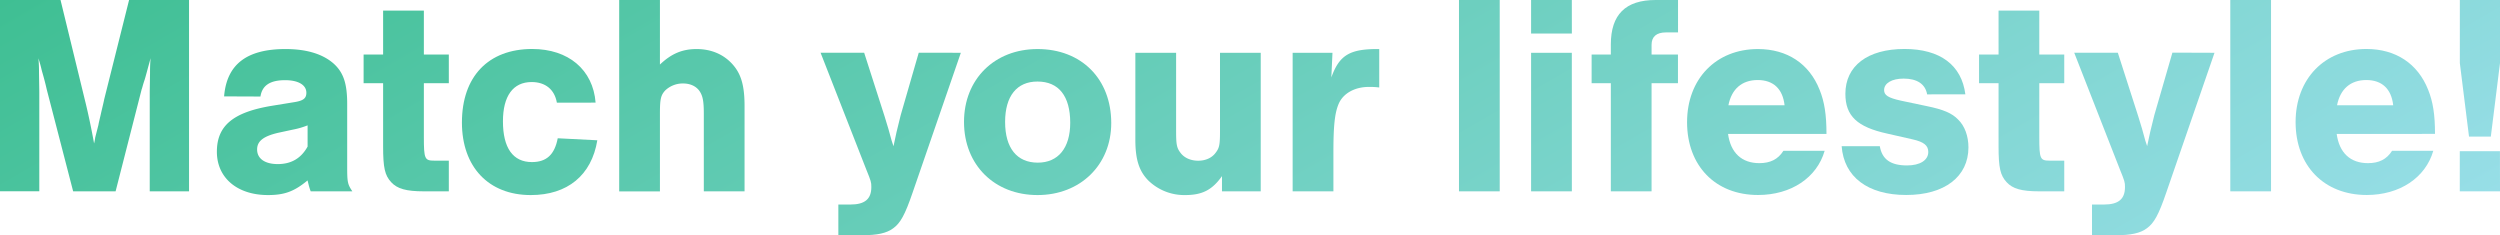 <svg xmlns="http://www.w3.org/2000/svg" xmlns:xlink="http://www.w3.org/1999/xlink" viewBox="0 0 1394.43 131.2"><defs><style>.cls-1{fill:url(#名称未設定グラデーション_10);}</style><linearGradient id="名称未設定グラデーション_10" x1="499.81" y1="-288.56" x2="894.63" y2="395.29" gradientUnits="userSpaceOnUse"><stop offset="0" stop-color="#3fbf93"/><stop offset="1" stop-color="#97dee7"/></linearGradient></defs><g id="レイヤー_2" data-name="レイヤー 2"><g id="parts"><path class="cls-1" d="M40.8,106.72,26.08,49.92C25,45.12,24,41.76,23.36,39.52c-.8-3.36-1-4-1.92-7,.32,3.84.32,6.56.32,8.32L21.92,51v55.68H0V0H33.76l13.6,55.84C49.44,64.16,51.2,73,52.48,80a28.25,28.25,0,0,0,.64-3.36l1.76-6.88c.32-1.92,1-4.32,1.6-7.2.8-3.36,1.6-6.72,1.6-7L72,0h33.44V106.72H83.52V51l.16-10.24c0-2.08,0-4.48.32-8.32-1.76,6.4-2.88,10.72-3.36,12.16-1,2.88-1.44,5-1.6,5.12l-14.56,57Z"/><path class="cls-1" d="M125,53.76c1.45-17.76,12.49-26.4,34.25-26.4,11.68,0,20.64,2.72,26.72,8,5.6,5,7.68,11.2,7.68,22.56V93.44c0,8.32.32,9.44,2.88,13.28H173.3c-1-2.72-1-3.2-1.76-6.08-7.52,6.24-13,8.16-22.08,8.16-17.13,0-28.49-9.6-28.49-24.16S130.09,62.56,151.7,59L164,57c5.12-.8,6.88-2.08,6.88-5.28,0-4.32-4.48-7-11.84-7-8.32,0-12.81,2.88-13.77,9.12Zm46.57,16.16a44.71,44.71,0,0,1-8.32,2.4l-8.16,1.76c-8.16,1.92-11.68,4.64-11.68,9.28,0,5.12,4.32,8.16,11.52,8.16,7.52,0,13-3.2,16.64-9.76Z"/><path class="cls-1" d="M250.34,46.4H236.42V76.48c0,12.16.48,13.12,5.76,13.12h8.16v17.12H236.42c-9.92,0-14.88-1.44-18.25-5.12-3.52-3.84-4.48-8-4.48-20V46.4H202.81v-16h10.88V5.92h22.73V30.4h13.92Z"/><path class="cls-1" d="M310.61,57.28c-1.28-7.36-6.4-11.52-14.08-11.52-10.4,0-16,7.84-16,21.92,0,14.88,5.6,22.72,16.16,22.72,8.16,0,12.64-4.16,14.4-13.28l22.08,1.12c-3.2,19.52-16.64,30.56-37.12,30.56-23.52,0-38.4-15.68-38.4-40.48,0-25.6,14.72-41,39.2-41,20.16,0,33.92,11.52,35.36,29.92Z"/><path class="cls-1" d="M368.09,36c6.4-6.08,12.48-8.64,20.48-8.64s14.89,2.88,19.85,8.32,6.87,12,6.87,23.52v47.52H392.57V63.36c0-7.2-.64-10.08-2.56-12.8-1.92-2.56-5.12-4-9-4a14.18,14.18,0,0,0-9.92,3.84c-2.56,2.72-3,5-3,13v43.36H345.37V0h22.72Z"/><path class="cls-1" d="M535.93,29.44l-26.88,77.92c-4.32,12.64-6.88,17.12-10.88,20-3.68,2.72-8.8,3.84-17.28,3.84H467.61V114.08h6.72c8,0,11.68-3,11.68-9.76,0-2.72-.16-3.2-2.88-9.92l-25.44-65H482L493.37,64.8c2.24,7.2,2.24,7.36,4,13.76l1,3c1-5.12,2.24-10.4,4-17.28l10.08-34.88Z"/><path class="cls-1" d="M619.82,68.64c0,23.36-17.28,40.16-41.12,40.16-24,0-41-16.8-41-40.8,0-23.84,17-40.64,41-40.64C603.18,27.36,619.82,44,619.82,68.64ZM560.62,68c0,14.56,6.56,22.72,18.24,22.72,11.36,0,18.08-8.16,18.08-22.24,0-14.88-6.4-23-18.24-23C567.18,45.44,560.62,53.6,560.62,68Z"/><path class="cls-1" d="M703.2,106.72H681.59V98.24c-5.44,7.68-11,10.56-20.48,10.56a28.77,28.77,0,0,1-20.48-8c-5.28-5.28-7.36-11.84-7.36-22.88V29.44H656V73c0,7.52.32,9.44,2.4,12.16,2.08,2.88,5.76,4.48,9.92,4.48s7.68-1.6,9.76-4.48c2.08-2.72,2.4-4.48,2.4-12.16V29.44H703.2Z"/><path class="cls-1" d="M743.22,29.44l-.64,13.76c4.48-12.48,10.24-16,26.72-15.84V48.8a39.92,39.92,0,0,0-5.76-.32c-7.83,0-14.24,3.52-16.8,9.28-2.24,5.12-3,12.32-3,27.2v21.76H721V29.44Z"/><path class="cls-1" d="M836.5,106.72H813.78V0H836.5Z"/><path class="cls-1" d="M876.74,18.72H854V0h22.72Zm0,88H854V29.44h22.72Z"/><path class="cls-1" d="M935.92,46.4H921.2v60.32H898.48V46.4H887.76v-16h10.72V24.8c0-16.64,8.16-24.8,25-24.8h12.48V18.08H929.2c-5.28,0-8,2.4-8,6.88V30.4h14.72Z"/><path class="cls-1" d="M963.86,74.72C965.3,85.28,971.54,91,981.3,91c6.08,0,10.4-2.08,13.44-6.88h23c-4.32,15-18.72,24.64-37.12,24.64C956.82,108.8,941,92.48,941,68.16c0-24.16,16.16-40.8,39.52-40.8,16.32,0,28.64,8.16,34.4,22.72,2.72,6.72,3.84,13.92,3.84,24.64Zm31.52-16c-1-9.12-6.24-14.08-15-14.08s-14.56,5-16.32,14.08Z"/><path class="cls-1" d="M1074.9,52.64c-1-5.76-5.6-8.8-13.12-8.8-6.56,0-10.88,2.56-10.88,6.4,0,2.88,2.24,4.32,9.44,5.92l14.24,3c9.44,1.92,14.24,4,17.6,7.52,3.68,3.52,5.76,9.28,5.76,15.52,0,16.32-13.28,26.56-34.72,26.56s-34.72-10.08-36-27.2h21.28c1.28,7.36,6.08,10.72,15.2,10.72,7.2,0,11.84-2.88,11.84-7.52,0-3.68-2.56-5.6-8.64-7l-14.08-3.2c-17-3.68-23.52-9.92-23.52-22.24,0-15.52,12.32-25,33-25,19.84,0,31.84,9,33.92,25.28Z"/><path class="cls-1" d="M1151.38,46.4h-13.92V76.48c0,12.16.48,13.12,5.76,13.12h8.16v17.12h-13.92c-9.92,0-14.88-1.44-18.24-5.12-3.52-3.84-4.48-8-4.48-20V46.4h-10.88v-16h10.88V5.92h22.72V30.4h13.92Z"/><path class="cls-1" d="M1235.19,29.44l-26.89,77.92c-4.31,12.64-6.88,17.12-10.88,20-3.67,2.72-8.8,3.84-17.28,3.84h-13.28V114.08h6.72c8,0,11.68-3,11.68-9.76,0-2.72-.16-3.2-2.88-9.92l-25.44-65h24.32l11.36,35.36c2.25,7.2,2.25,7.36,4,13.76l1,3c1-5.12,2.25-10.4,4-17.28l10.09-34.88Z"/><path class="cls-1" d="M1266.72,106.72H1244V0h22.72Z"/><path class="cls-1" d="M1303.34,74.72C1304.78,85.28,1311,91,1320.78,91c6.08,0,10.4-2.08,13.44-6.88h23c-4.32,15-18.72,24.64-37.12,24.64-23.84,0-39.68-16.32-39.68-40.64,0-24.16,16.16-40.8,39.52-40.8,16.32,0,28.64,8.16,34.4,22.72,2.72,6.72,3.84,13.92,3.84,24.64Zm31.52-16c-1-9.12-6.24-14.08-15-14.08s-14.56,5-16.32,14.08Z"/><path class="cls-1" d="M1394.43,35.2l-5.12,41h-12.16l-5.12-41V0h22.4Zm0,71.52H1372V84.32h22.4Z"/></g></g></svg>